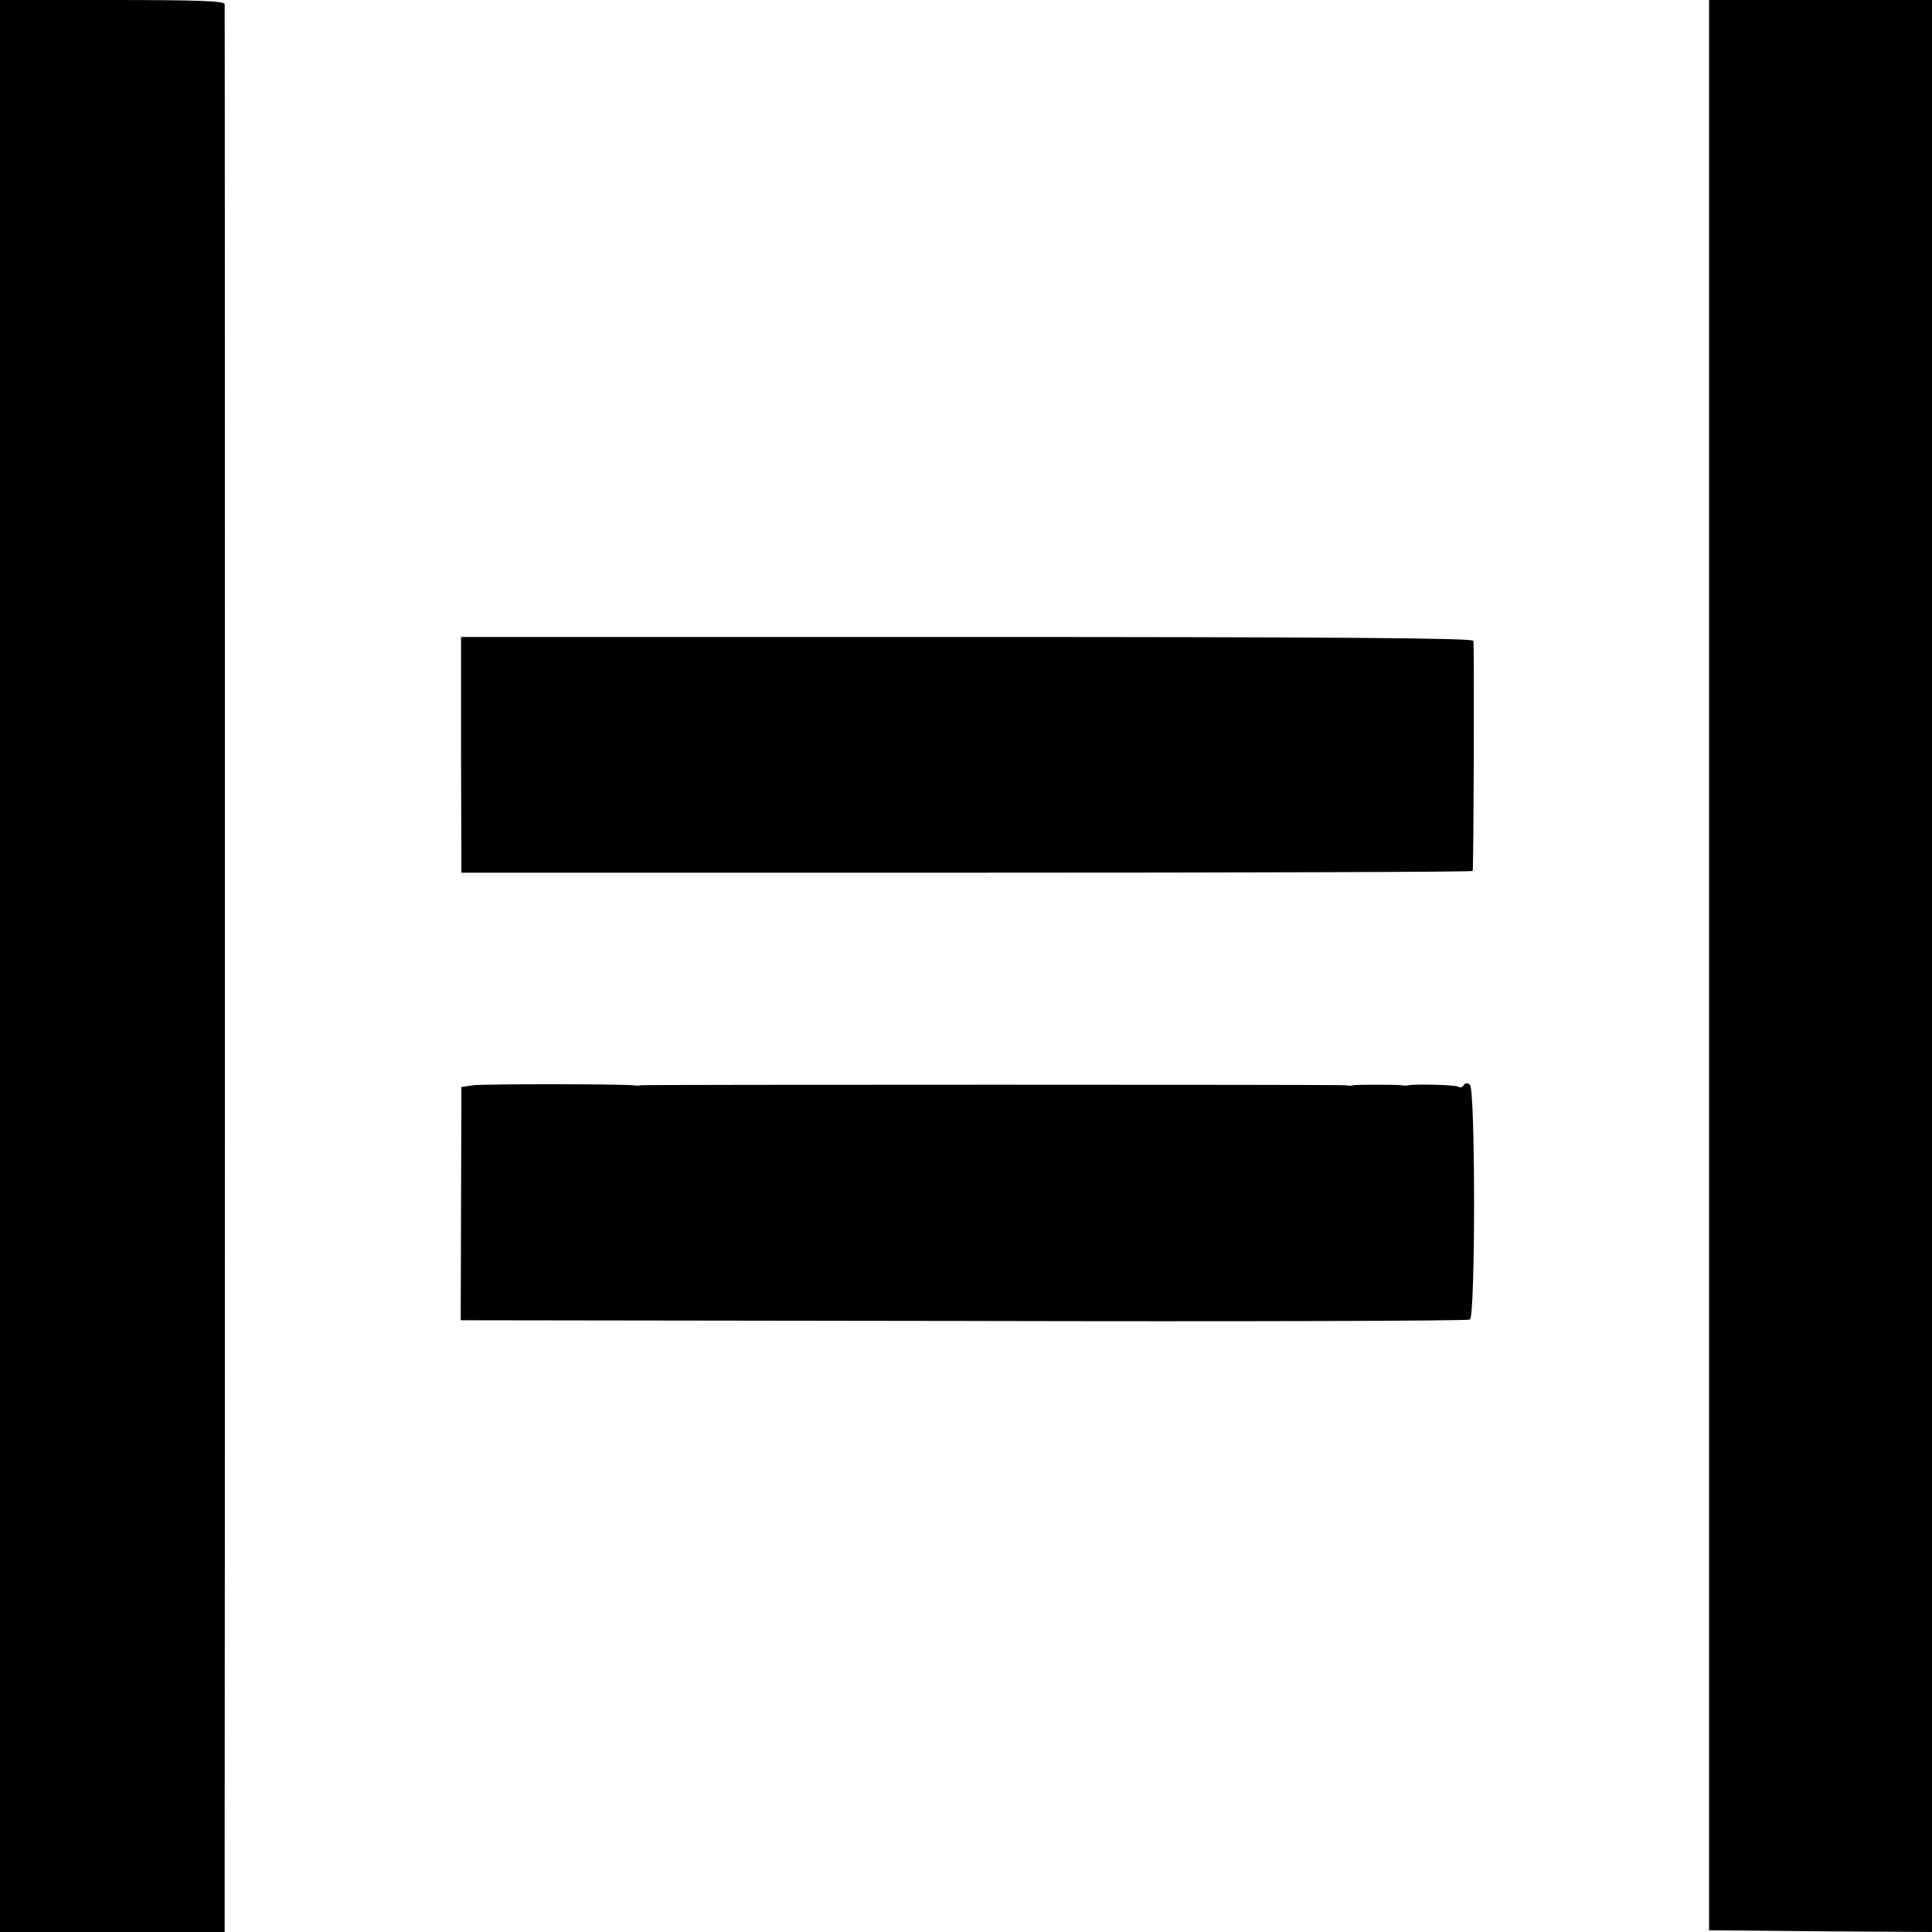 <?xml version="1.0" standalone="no"?>
<!DOCTYPE svg PUBLIC "-//W3C//DTD SVG 20010904//EN"
 "http://www.w3.org/TR/2001/REC-SVG-20010904/DTD/svg10.dtd">
<svg version="1.0" xmlns="http://www.w3.org/2000/svg"
 width="559pt" height="559pt" viewBox="0 0 559 559"
 preserveAspectRatio="xMidYMid meet">
<g transform="translate(0,559) scale(0.1,-0.1)"
fill="#000000" stroke="none">
<path d="M0 2795 l0 -2795 325 0 325 0 0 233 c1 310 1 5329 0 5345 0 9 -72 12
-325 12 l-325 0 0 -2795z"/>
<path d="M4945 2798 l0 -2793 323 -3 322 -2 0 2795 0 2795 -323 0 -322 0 0
-2792z"/>
<path d="M1334 3406 l1 -341 1463 0 c804 0 1462 2 1463 5 3 14 5 656 2 666 -3
8 -425 11 -1467 11 l-1462 0 0 -341z"/>
<path d="M1370 2450 l-35 -5 -1 -337 -1 -338 1454 -2 c800 -2 1460 0 1466 4
16 10 16 666 0 679 -7 7 -14 6 -18 -1 -3 -6 -11 -8 -16 -4 -9 5 -120 8 -144 4
-5 -2 -14 -1 -20 0 -12 2 -127 2 -140 0 -5 -2 -14 -2 -20 0 -12 2 -2027 2
-2040 0 -6 -1 -12 -2 -15 -1 -14 5 -440 5 -470 1z"/>
</g>
</svg>
